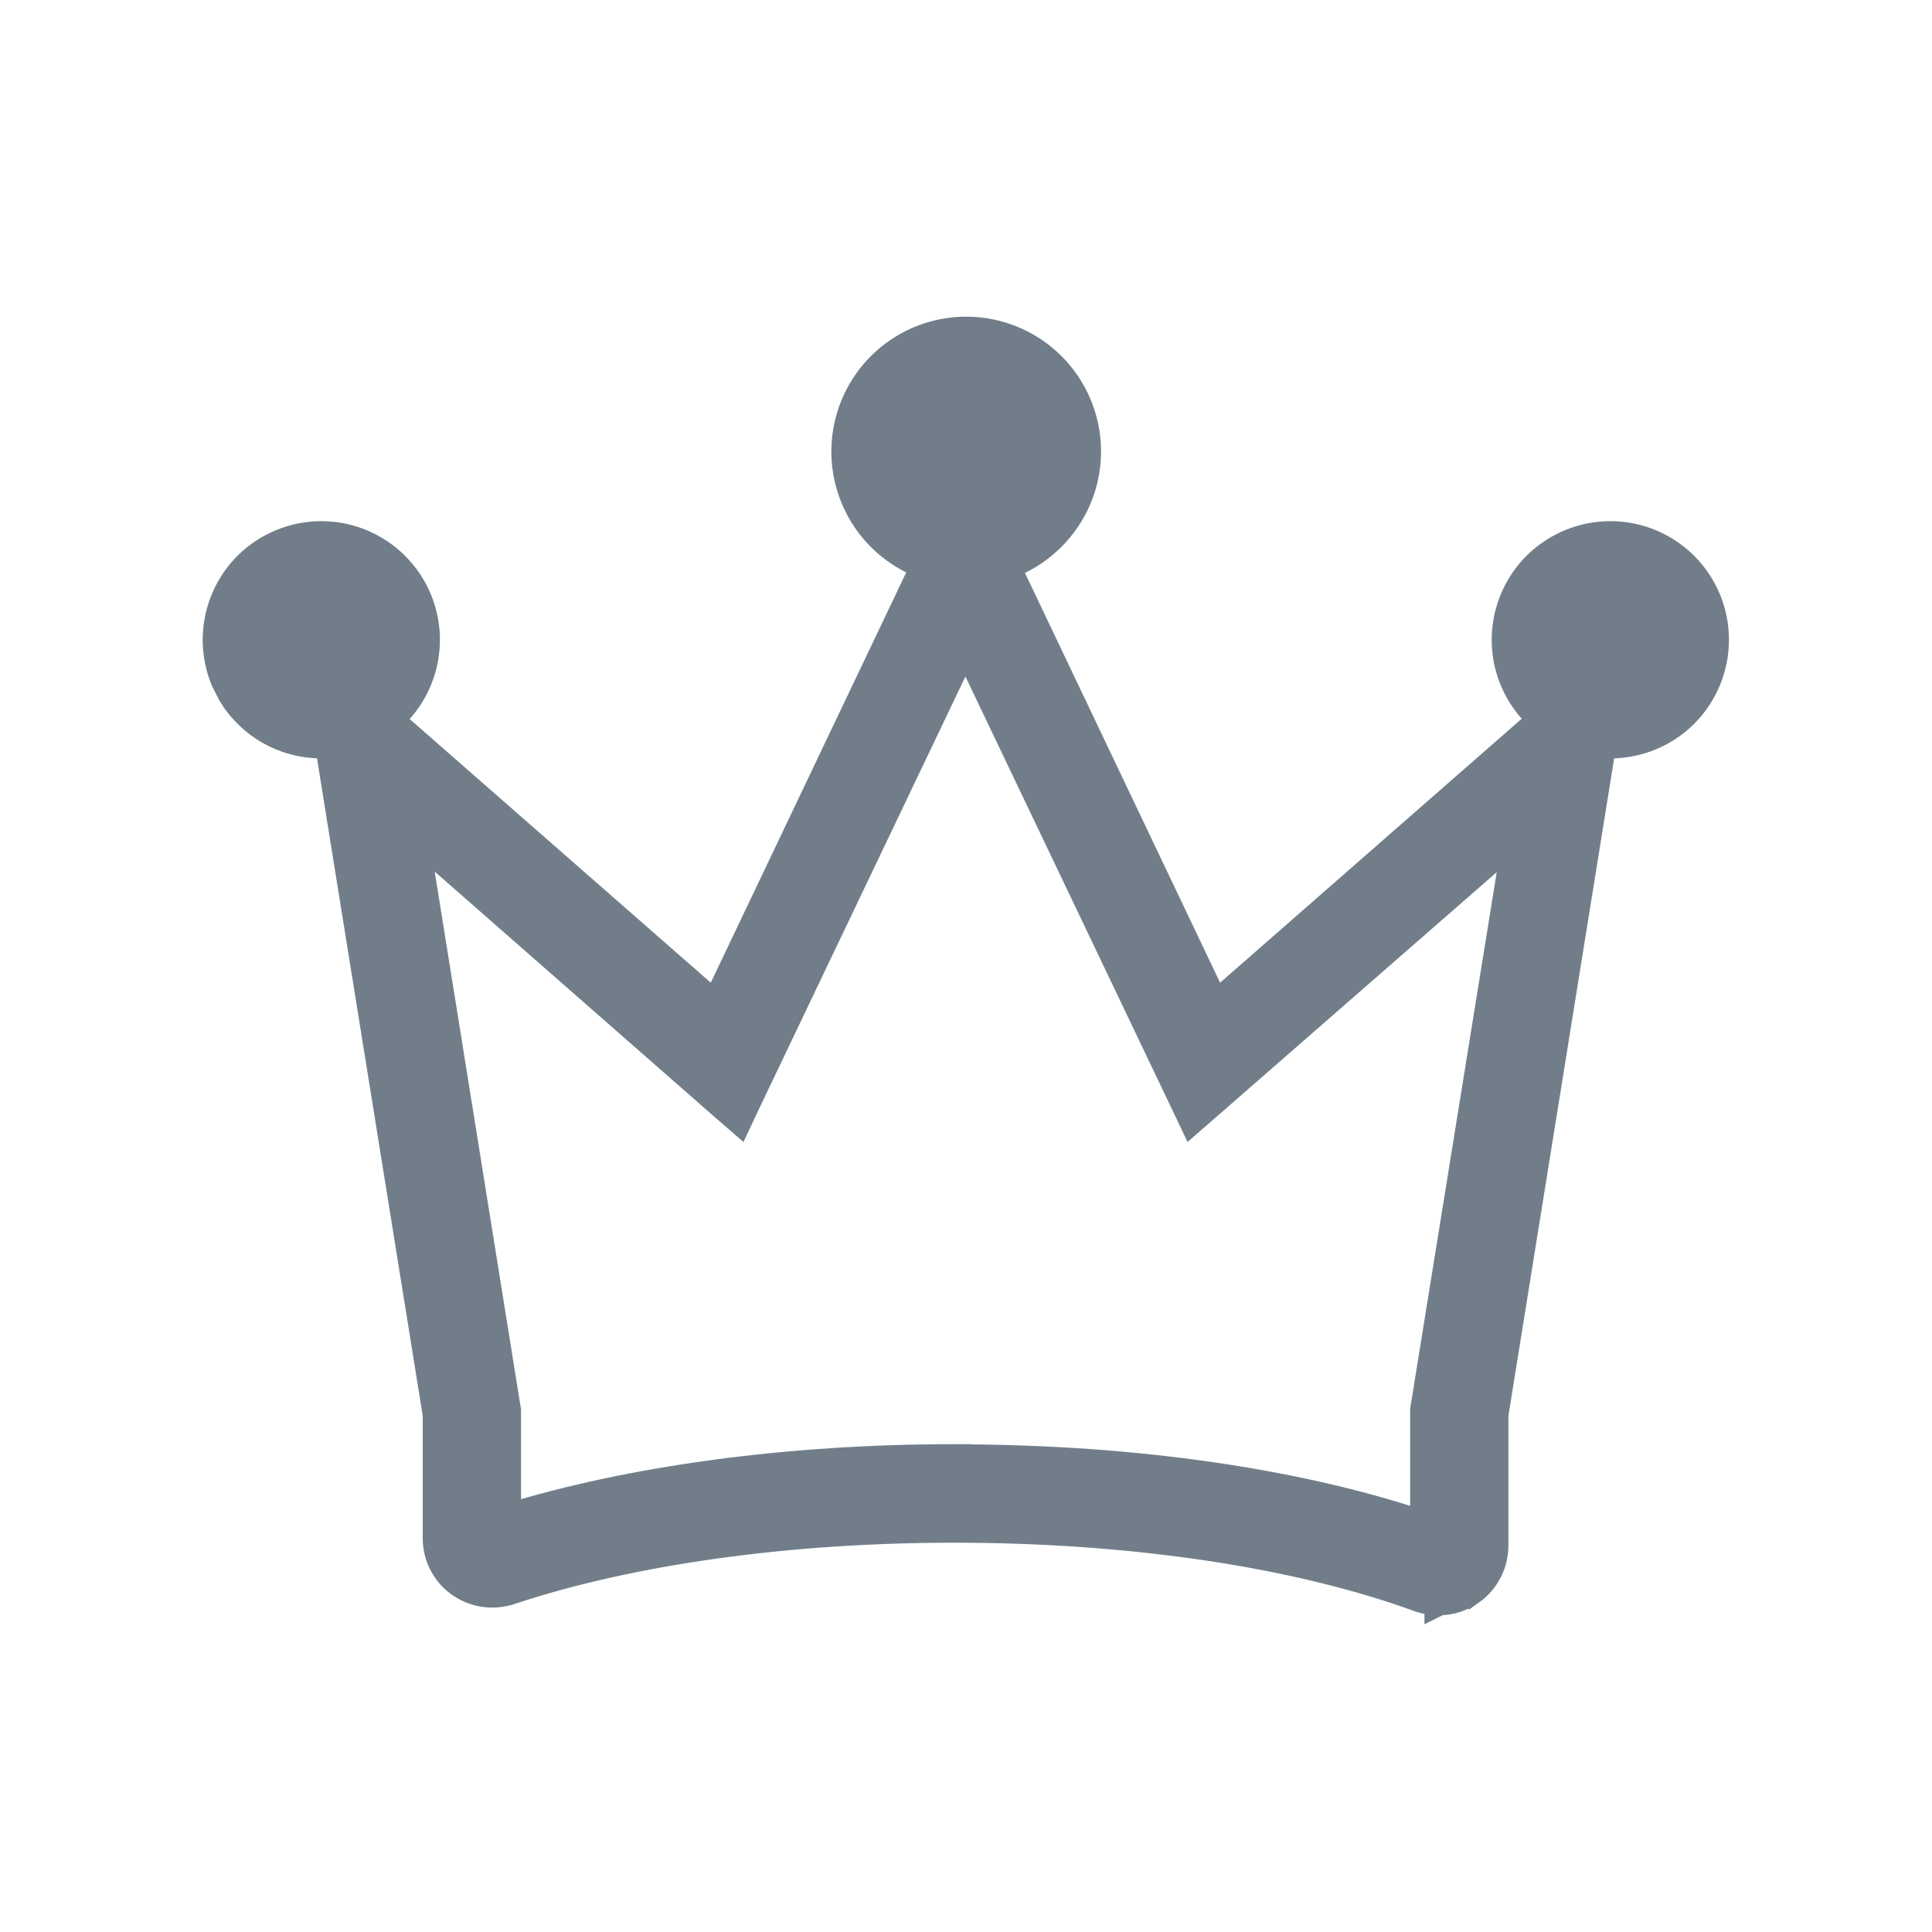 <svg width="20" height="20" viewBox="0 0 20 20" fill="none" xmlns="http://www.w3.org/2000/svg">
<path d="M10.13 5.271L12.58 10.416L16.416 7.059L16.73 6.785L16.663 7.195L15.465 14.644V16.001C15.464 16.185 15.376 16.359 15.224 16.467L15.223 16.466C15.128 16.534 15.015 16.571 14.898 16.571L14.896 16.572V16.571C14.832 16.572 14.767 16.562 14.708 16.543L14.703 16.541C13.435 16.077 11.722 15.82 9.877 15.82C8.154 15.82 6.52 16.049 5.276 16.463H5.275C5.123 16.513 4.958 16.497 4.818 16.42L4.761 16.384C4.614 16.278 4.526 16.107 4.526 15.926V14.644L3.328 7.195L3.263 6.785L3.575 7.06L7.408 10.416L9.859 5.271L9.994 4.987L10.13 5.271ZM5.244 15.721C6.536 15.32 8.176 15.1 9.876 15.1H9.965L9.966 15.102C11.754 15.109 13.439 15.352 14.748 15.795V14.595L14.75 14.582L15.708 8.643L12.493 11.449L12.344 11.579L12.259 11.4L9.994 6.655L7.729 11.4L7.645 11.579L7.495 11.449L4.286 8.636L5.242 14.592L5.244 14.604V15.721Z" fill="#717E8A" stroke="#717E8A" stroke-width="0.3"/>
<path d="M9.121 3.793C9.477 3.437 10.014 3.33 10.479 3.523C10.945 3.716 11.248 4.17 11.248 4.675C11.246 5.362 10.69 5.919 10.003 5.921H10.002C9.498 5.921 9.043 5.617 8.851 5.151C8.658 4.685 8.765 4.149 9.121 3.793Z" fill="#717E8A" stroke="#717E8A" stroke-width="0.3"/>
<path d="M2.564 5.86C2.873 5.553 3.336 5.46 3.738 5.627C4.141 5.794 4.404 6.187 4.404 6.623C4.404 6.909 4.291 7.183 4.089 7.386C3.887 7.588 3.612 7.701 3.326 7.701C2.945 7.701 2.596 7.5 2.403 7.181L2.33 7.036C2.164 6.633 2.256 6.169 2.564 5.86Z" fill="#717E8A" stroke="#717E8A" stroke-width="0.3"/>
<path d="M15.908 5.86C16.217 5.553 16.68 5.46 17.083 5.627C17.486 5.794 17.748 6.187 17.748 6.623C17.748 6.909 17.635 7.183 17.433 7.386C17.23 7.588 16.956 7.701 16.67 7.701C16.234 7.701 15.841 7.439 15.674 7.036C15.507 6.633 15.6 6.17 15.907 5.861L15.908 5.86Z" fill="#717E8A" stroke="#717E8A" stroke-width="0.3"/>
</svg>
